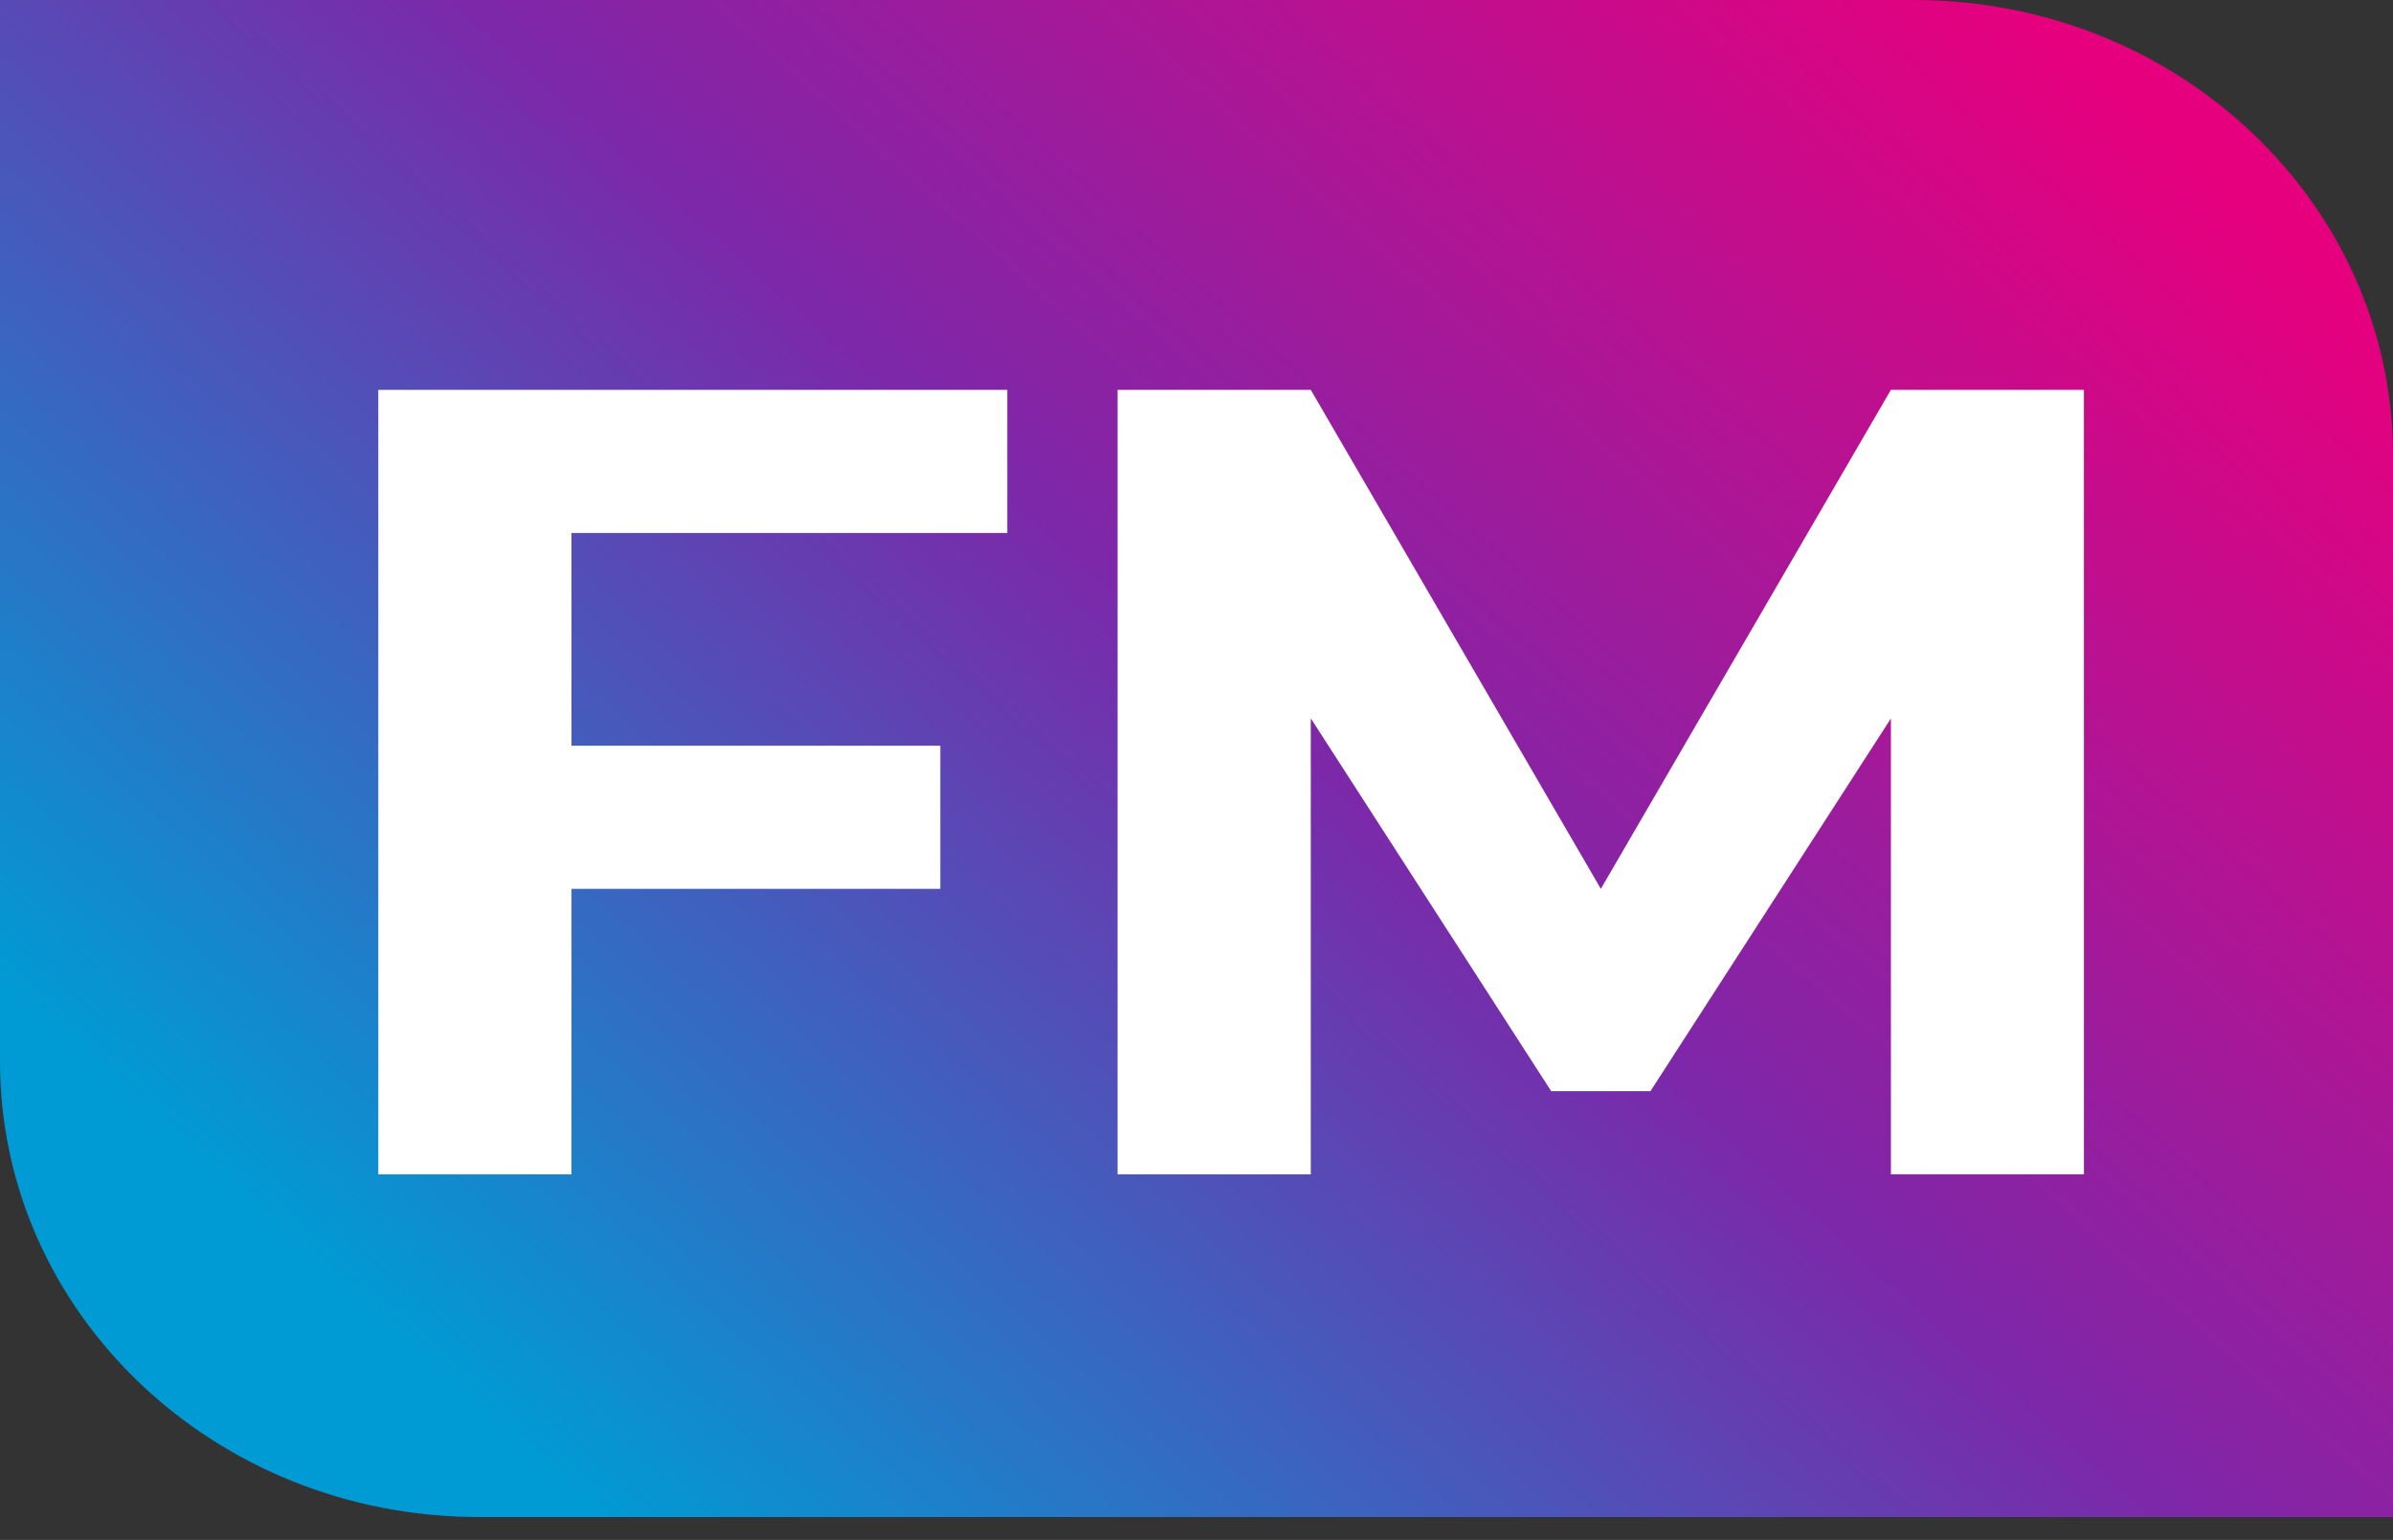 <svg width="101" height="65" viewBox="0 0 101 65" fill="none" xmlns="http://www.w3.org/2000/svg">
    <rect x="0" y="0" width="101" height="65" fill="#333333" stroke="none"/>
    <path d="M10 7H94V57H10V7Z" fill="white" />
    <path
        d="M80.79 0H0V44.803C0 55.427 9.051 64.033 20.21 64.033H101V19.23C101 8.606 91.949 0 80.79 0ZM42.513 22.497H24.12V31.477H39.687V37.519H24.12V49.569H15.967V16.455H42.513V22.497ZM87.962 49.569H79.809V30.327L69.659 46.059H65.472L55.323 30.32V49.569H47.17V16.455H55.323L67.566 37.519L79.809 16.455H87.955V49.576L87.962 49.569Z"
        fill="url(#paint0_linear_6080_2872)" />
    <defs>
        <linearGradient id="paint0_linear_6080_2872" x1="13.527" y1="53.742" x2="71.845" y2="-11.692"
            gradientUnits="userSpaceOnUse">
            <stop stop-color="#009BD4" />
            <stop offset="0.505" stop-color="#7C28A9" />
            <stop offset="1" stop-color="#E6007E" />
        </linearGradient>
    </defs>
</svg>